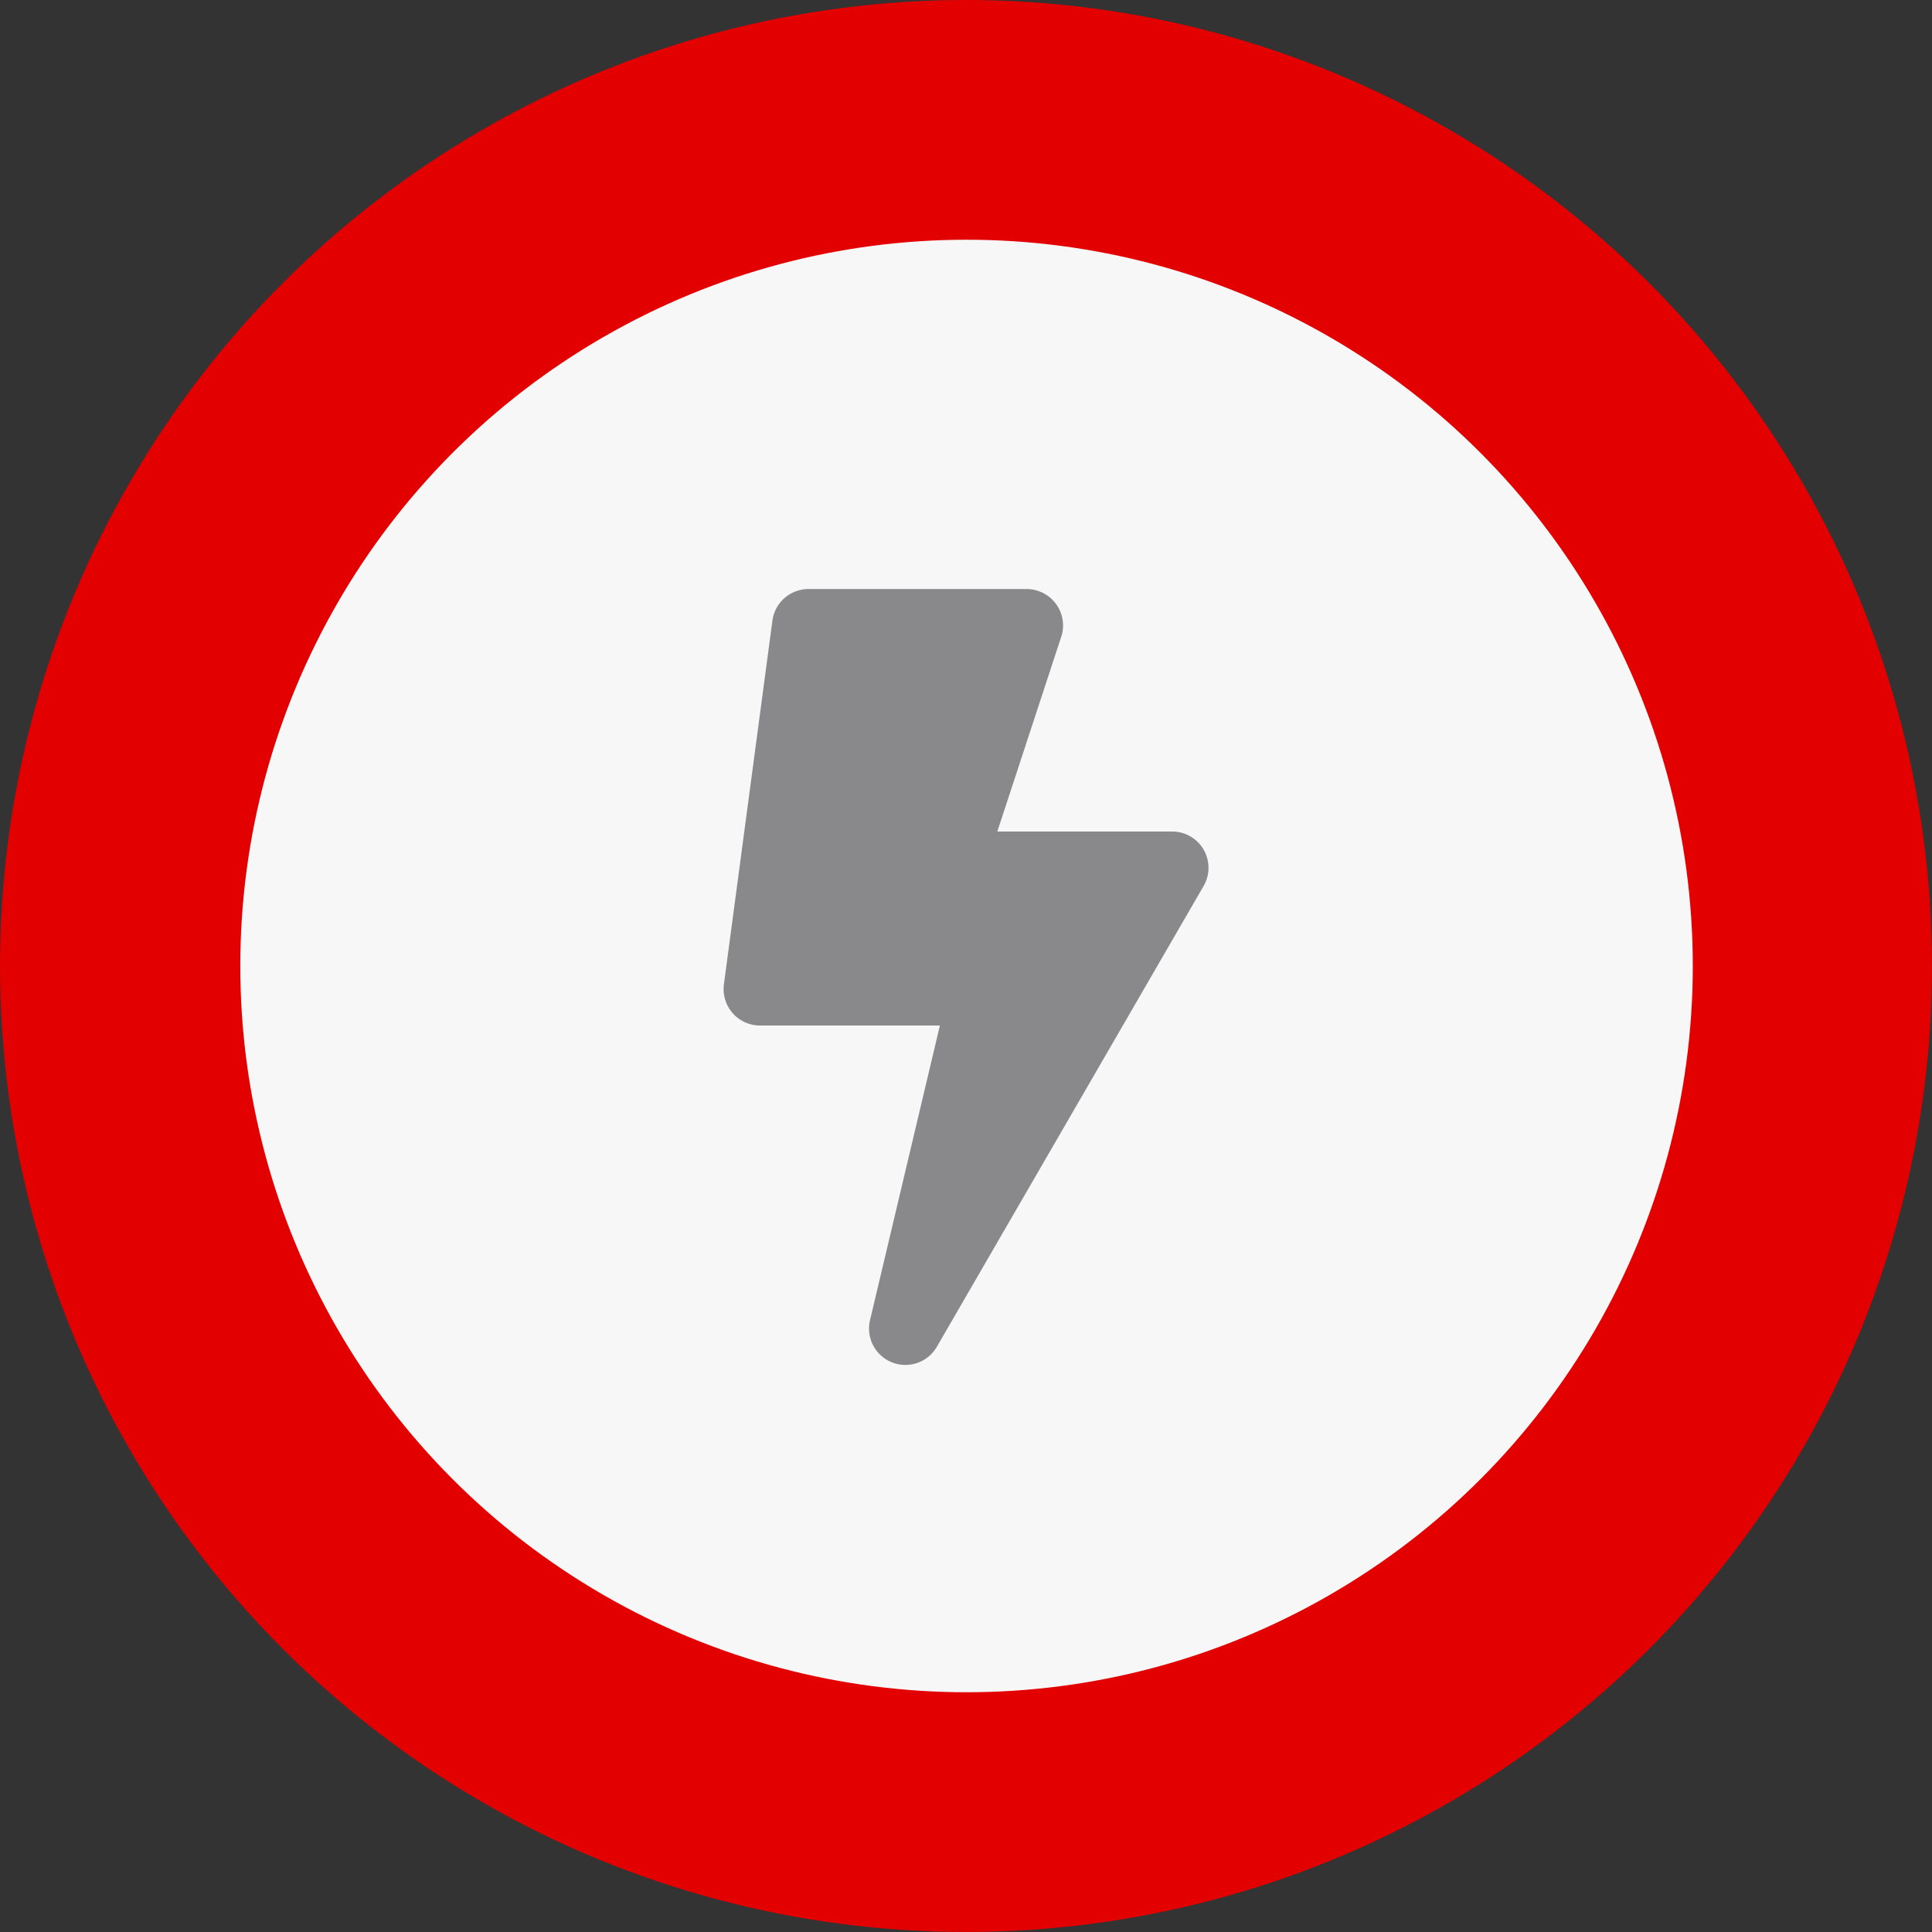 <svg xmlns="http://www.w3.org/2000/svg" width="72.821" height="72.821" viewBox="0 0 72.821 72.821"><rect x="0" y="0" width="72.821" height="72.821" fill="#333333" stroke="none"/><g id="Status"><circle id="Busy" cx="36.41" cy="36.41" r="36.41" fill="#e30000"/><circle id="White_Center" data-name="White Center" cx="36.431" cy="36.41" r="27.374" fill="#f7f7f7"/></g><g id="Icons"><g id="Font_Awesome" data-name="Font Awesome"><g id="Font_Awesome_-_Bolt" data-name="Font Awesome - Bolt"><path d="M70.252,42.328H63.66l2.433-7.415A1.376,1.376,0,0,0,64.768,33.188H56.542a1.373,1.373,0,0,0-1.359,1.188l-1.828,13.71a1.373,1.373,0,0,0,1.36,1.554h6.78L58.861,60.75a1.37,1.37,0,0,0,2.519,1L71.434,44.384A1.368,1.368,0,0,0,70.252,42.328Z" transform="translate(-26.069 -10.986)" fill="#89898c"/></g></g></g></svg>